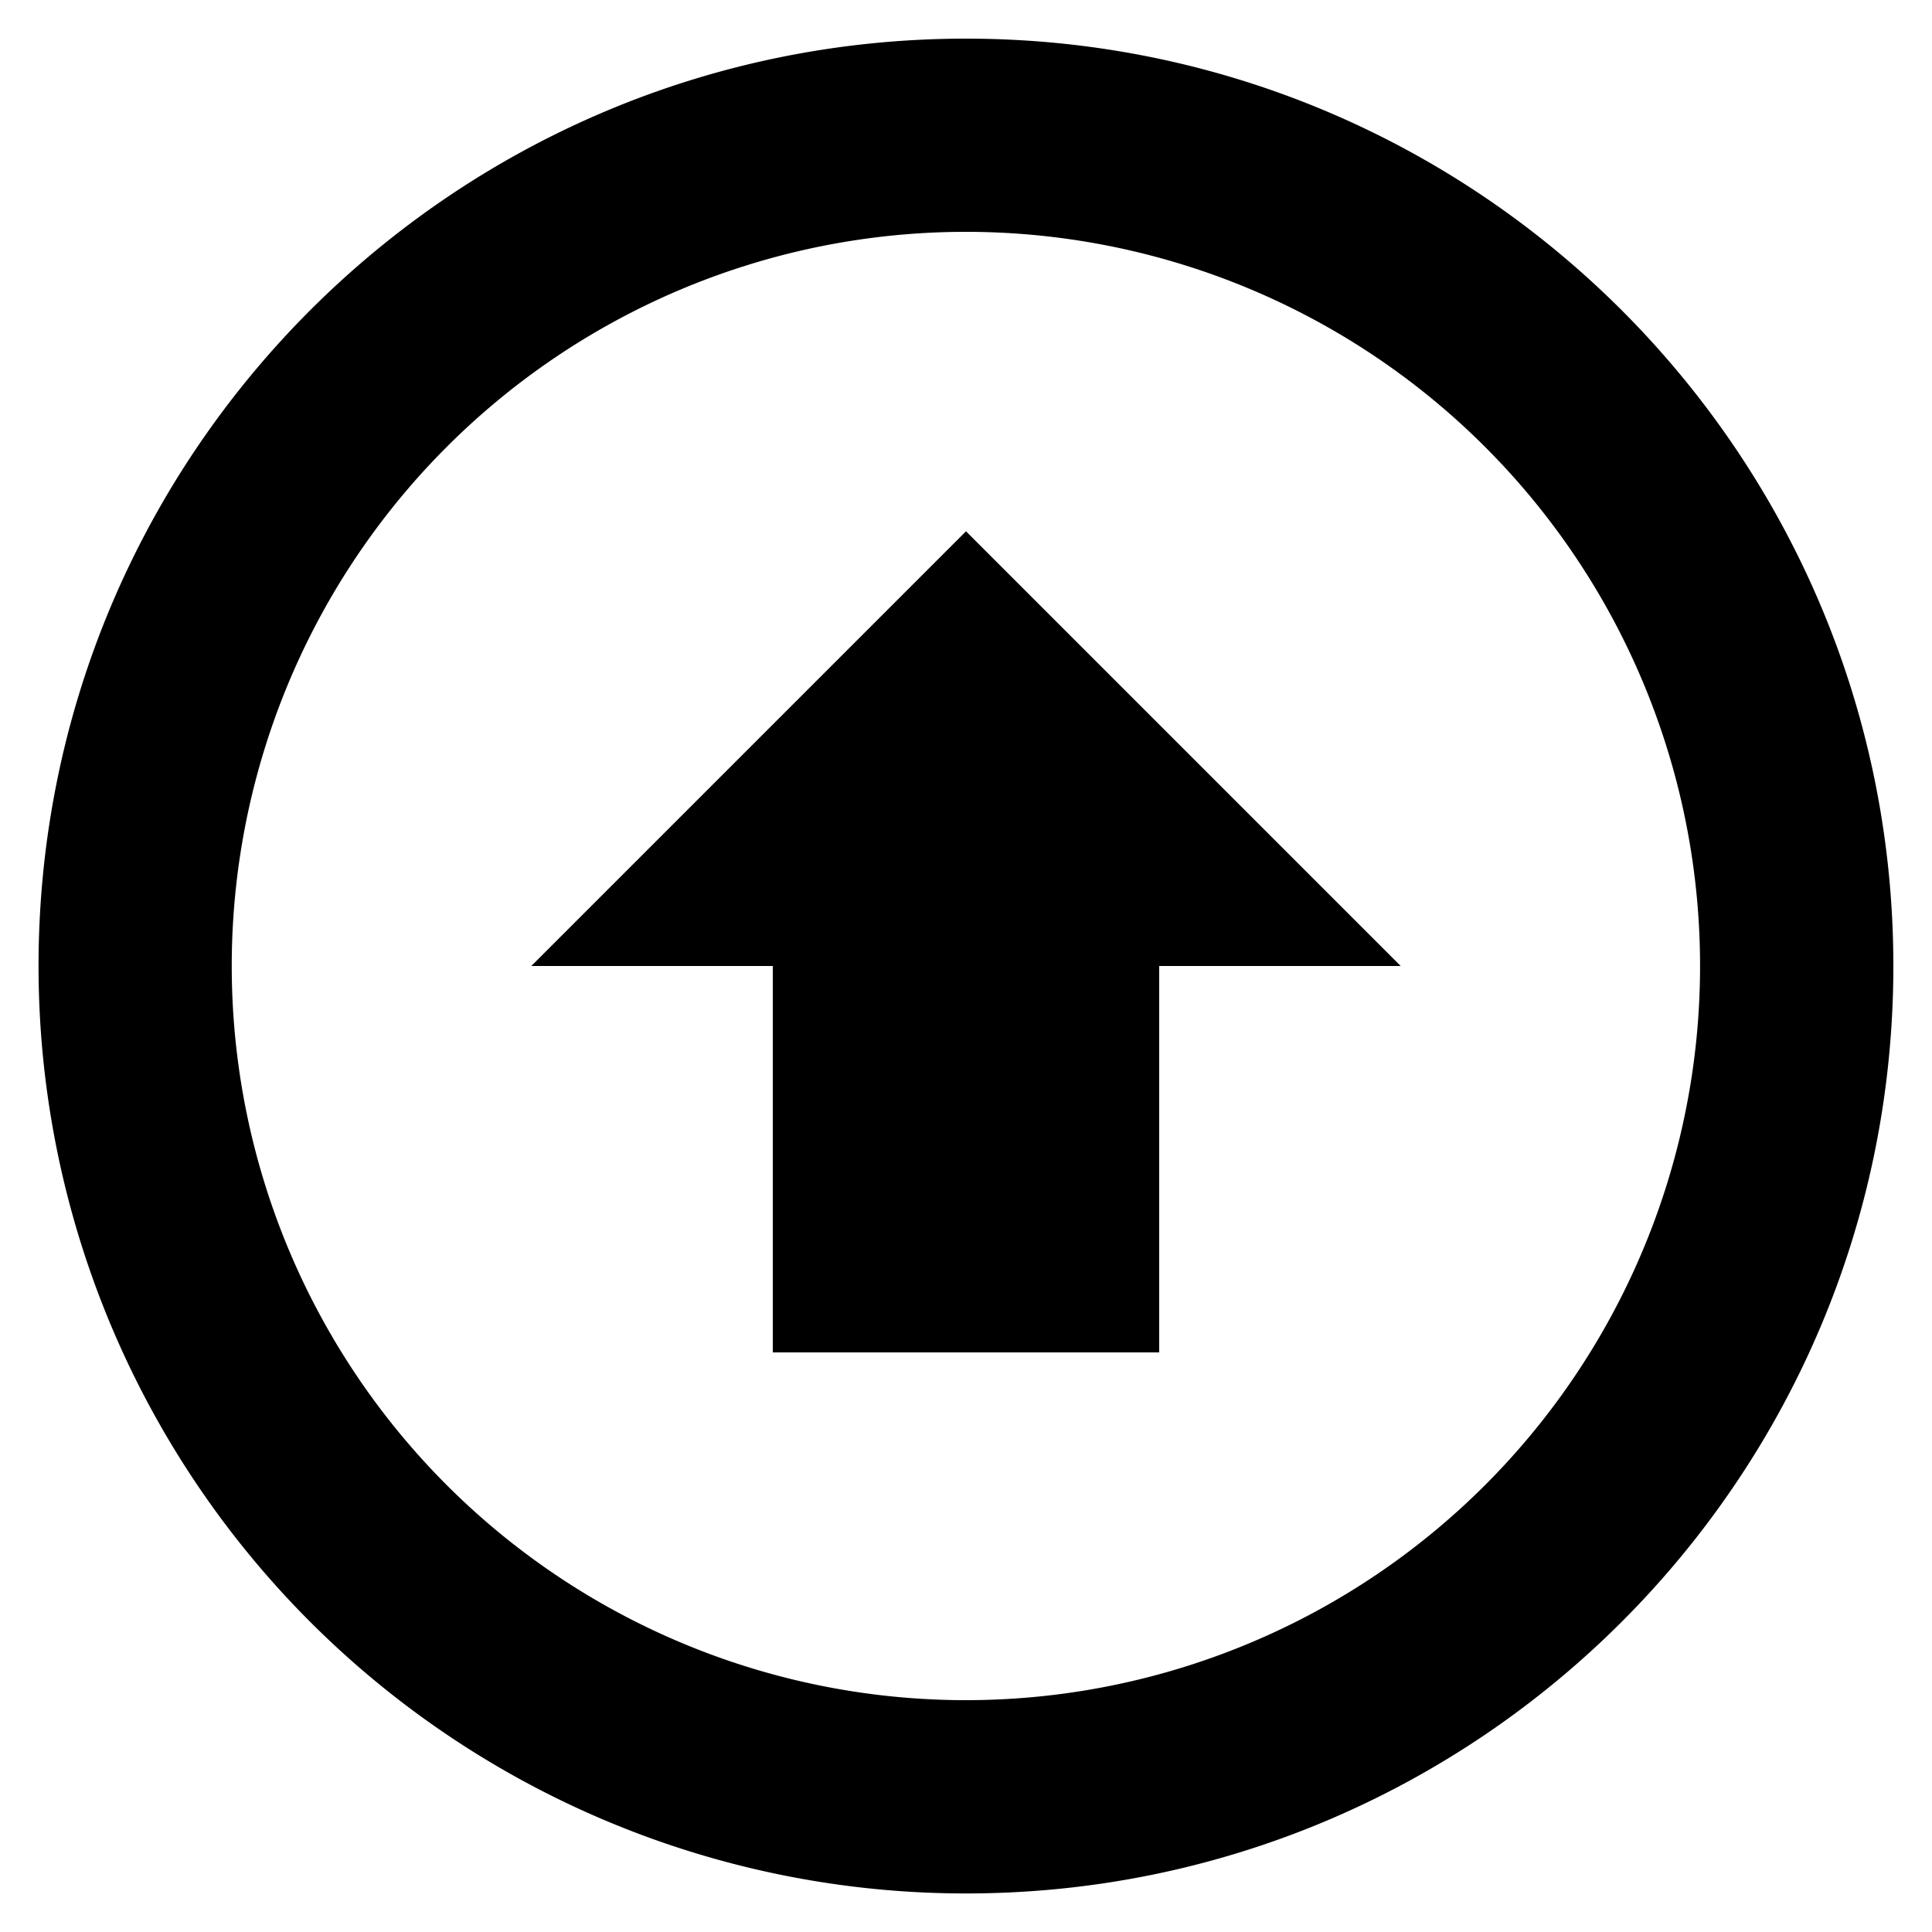 <?xml version="1.0" encoding="utf-8"?><!-- Скачано с сайта svg4.ru / Downloaded from svg4.ru -->
<svg fill="#000000" width="800px" height="800px" viewBox="0 0 20 20" xmlns="http://www.w3.org/2000/svg"><path d="M10 .4C4.697.4.399 4.698.399 10A9.6 9.6 0 0 0 10 19.601c5.301 0 9.6-4.298 9.6-9.601 0-5.302-4.299-9.6-9.6-9.6zm-.001 17.2a7.6 7.6 0 1 1 0-15.2 7.6 7.6 0 1 1 0 15.2zM10 5.5l4.5 4.5H12v4H8v-4H5.5L10 5.5z"/></svg>